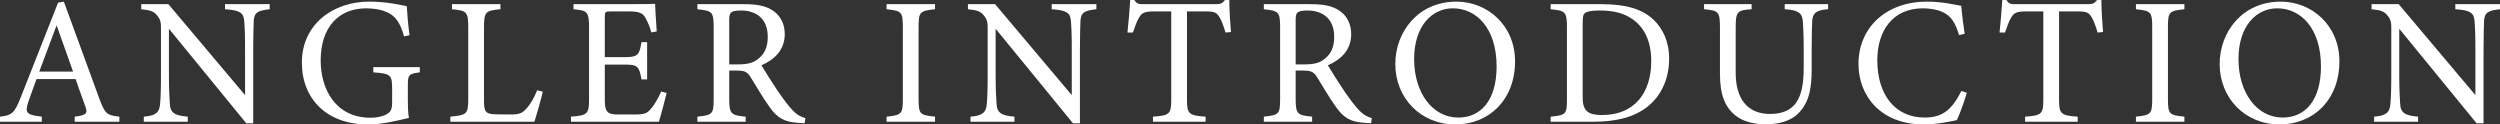 <?xml version="1.0" encoding="UTF-8"?>
<svg id="_レイヤー_1" data-name="レイヤー_1" xmlns="http://www.w3.org/2000/svg" version="1.1" viewBox="0 0 580.418 28.89">
  <rect x="0" y="0" width="580.418" height="28.89" fill="#333333" stroke="none"/>
  <!-- Generator: Adobe Illustrator 29.1.0, SVG Export Plug-In . SVG Version: 2.1.0 Build 142)  -->
  <path d="M17.343,28.261v-1.176c2.729-.336,3.065-.756,2.478-2.352-.546-1.639-1.386-3.738-2.268-6.383h-9.07c-.672,1.889-1.302,3.527-1.89,5.248-.924,2.73-.336,3.066,3.107,3.486v1.176H0v-1.176c2.646-.336,3.317-.631,4.787-4.41L13.479.63l1.344-.252c2.646,7.18,5.543,15.118,8.188,22.381,1.344,3.654,1.722,3.99,4.703,4.326v1.176h-10.372ZM13.144,5.879c-1.344,3.611-2.771,7.433-4.031,10.75h7.853l-3.821-10.75Z" fill="#fff"/>
  <path d="M62.608,2.142c-2.688.294-3.569.714-3.695,2.646-.042,1.344-.126,3.107-.126,7.013v16.838h-1.596L39.219,6.677v10.498c0,3.779.126,5.668.21,6.887.084,2.141,1.134,2.771,4.157,3.023v1.176h-10.204v-1.176c2.604-.211,3.611-.84,3.779-2.898.126-1.344.21-3.232.21-7.055V6.425c0-1.176-.084-1.848-.84-2.772-.798-1.05-1.68-1.302-3.737-1.512V.966h6.299l17.805,21.122v-10.287c0-3.906-.084-5.711-.21-6.971-.126-1.89-1.092-2.478-4.451-2.688V.966h10.372v1.176Z" fill="#fff"/>
  <path d="M97.459,16.796c-2.604.336-2.771.588-2.771,3.066v3.527c0,1.469.042,2.855.252,3.988-2.604.588-6.005,1.512-9.532,1.512-9.532,0-15.327-5.92-15.327-14.361,0-8.86,7.223-14.151,15.621-14.151,4.283,0,7.433.84,8.734,1.05.084,1.554.294,4.115.63,6.761l-1.26.252c-1.008-3.57-2.226-5.082-4.871-5.963-.966-.336-2.688-.546-3.905-.546-6.425,0-10.582,4.409-10.582,12.093,0,6.678,3.443,13.312,11.59,13.312,1.428,0,2.729-.295,3.569-.715.882-.504,1.428-.965,1.428-2.688v-3.443c0-3.064-.336-3.4-4.367-3.695v-1.217h10.792v1.217Z" fill="#fff"/>
  <path d="M126.012,21.291c-.252,1.301-1.512,5.668-1.932,6.971h-19.526v-1.176c3.821-.379,4.157-.588,4.157-4.158V6.257c0-3.569-.42-3.779-3.779-4.115V.966h11.254v1.176c-3.359.336-3.821.504-3.821,4.115v17.09c0,2.562.336,3.15,2.729,3.191.042,0,3.065.043,3.317.043,2.142,0,2.771-.252,3.737-1.303,1.05-1.092,1.932-2.771,2.562-4.324l1.302.336Z" fill="#fff"/>
  <path d="M154.775,21.583c-.252,1.092-1.386,5.418-1.806,6.678h-20.408v-1.176c3.905-.295,4.199-.672,4.199-4.115V6.383c0-3.737-.462-3.947-3.611-4.241V.966h12.85c3.947,0,5.585-.042,6.089-.084.042,1.05.21,4.199.378,6.424l-1.26.211c-.378-1.428-.798-2.31-1.26-3.192-.672-1.386-1.638-1.68-4.157-1.68h-3.989c-1.302,0-1.386.126-1.386,1.344v9.28h4.661c3.149,0,3.359-.629,3.863-3.484h1.302v8.65h-1.302c-.546-3.023-.882-3.443-3.905-3.443h-4.619v8.355c0,2.939.924,3.191,3.023,3.234h3.905c2.562,0,2.981-.379,3.905-1.471.798-.881,1.68-2.604,2.268-3.863l1.26.336Z" fill="#fff"/>
  <path d="M186.813,28.597c-.546,0-1.008-.043-1.554-.084-3.065-.211-4.703-1.008-6.551-3.611-1.554-2.143-3.065-4.787-4.409-6.93-.84-1.344-1.386-1.596-3.527-1.596h-1.47v6.594c0,3.568.462,3.779,3.821,4.115v1.176h-11.212v-1.176c3.485-.379,3.779-.547,3.779-4.115V6.215c0-3.569-.462-3.695-3.779-4.073V.966h10.708c3.065,0,5.123.378,6.719,1.428,1.722,1.092,2.855,2.981,2.855,5.543,0,3.611-2.31,5.879-5.417,7.223.756,1.301,2.562,4.115,3.821,6.004,1.554,2.227,2.352,3.275,3.317,4.326,1.134,1.217,2.1,1.68,3.065,1.932l-.168,1.176ZM171.318,14.949c2.184,0,3.569-.336,4.619-1.217,1.638-1.219,2.31-2.898,2.31-5.166,0-4.493-2.981-6.13-6.215-6.13-1.218,0-1.932.168-2.226.42-.378.294-.504.714-.504,1.806v10.288h2.016Z" fill="#fff"/>
  <path d="M205.832,28.261v-1.176c3.443-.379,3.779-.547,3.779-4.115V6.299c0-3.611-.336-3.779-3.779-4.157V.966h11.254v1.176c-3.485.378-3.821.546-3.821,4.157v16.671c0,3.611.336,3.736,3.821,4.115v1.176h-11.254Z" fill="#fff"/>
  <path d="M254.542,2.142c-2.688.294-3.569.714-3.695,2.646-.042,1.344-.126,3.107-.126,7.013v16.838h-1.596l-17.973-21.961v10.498c0,3.779.126,5.668.21,6.887.084,2.141,1.134,2.771,4.157,3.023v1.176h-10.204v-1.176c2.604-.211,3.611-.84,3.779-2.898.126-1.344.21-3.232.21-7.055V6.425c0-1.176-.084-1.848-.84-2.772-.798-1.05-1.68-1.302-3.737-1.512V.966h6.299l17.805,21.122v-10.287c0-3.906-.084-5.711-.21-6.971-.126-1.89-1.092-2.478-4.451-2.688V.966h10.372v1.176Z" fill="#fff"/>
  <path d="M284.521,7.558c-.378-1.343-.882-2.729-1.344-3.485-.672-1.134-1.092-1.428-3.401-1.428h-4.199v20.45c0,3.275.336,3.738,4.325,3.99v1.176h-12.22v-1.176c3.905-.252,4.241-.672,4.241-3.99V2.646h-3.821c-2.31,0-2.981.252-3.695,1.512-.504.84-.84,1.848-1.386,3.401h-1.26c.252-2.561.504-5.207.63-7.558h.966c.63,1.008,1.092.966,2.268.966h16.629c1.176,0,1.512-.168,2.142-.966h1.008c0,1.974.168,4.997.378,7.433l-1.26.125Z" fill="#fff"/>
  <path d="M318.323,28.597c-.546,0-1.008-.043-1.554-.084-3.065-.211-4.703-1.008-6.551-3.611-1.554-2.143-3.065-4.787-4.409-6.93-.84-1.344-1.386-1.596-3.527-1.596h-1.47v6.594c0,3.568.462,3.779,3.821,4.115v1.176h-11.212v-1.176c3.485-.379,3.779-.547,3.779-4.115V6.215c0-3.569-.462-3.695-3.779-4.073V.966h10.708c3.065,0,5.123.378,6.719,1.428,1.722,1.092,2.855,2.981,2.855,5.543,0,3.611-2.31,5.879-5.417,7.223.756,1.301,2.562,4.115,3.821,6.004,1.554,2.227,2.352,3.275,3.317,4.326,1.134,1.217,2.1,1.68,3.065,1.932l-.168,1.176ZM302.828,14.949c2.184,0,3.569-.336,4.619-1.217,1.638-1.219,2.31-2.898,2.31-5.166,0-4.493-2.981-6.13-6.215-6.13-1.218,0-1.932.168-2.226.42-.378.294-.504.714-.504,1.806v10.288h2.016Z" fill="#fff"/>
  <path d="M338.14.378c7.18,0,13.605,5.501,13.605,13.858,0,9.027-6.131,14.654-13.857,14.654-8.062,0-13.941-6.131-13.941-14.025,0-7.516,5.333-14.487,14.193-14.487ZM337.3,1.932c-4.703,0-8.986,3.947-8.986,11.8,0,7.811,4.283,13.562,10.246,13.562,5.081,0,8.902-3.779,8.902-11.883,0-8.818-4.661-13.48-10.162-13.48Z" fill="#fff"/>
  <path d="M371.688.966c5.921,0,9.658,1.176,12.262,3.653,2.058,2.015,3.569,4.955,3.569,8.986,0,4.914-2.016,8.902-5.249,11.338-3.191,2.395-7.265,3.318-12.43,3.318h-9.826v-1.176c3.611-.336,3.779-.631,3.779-4.074V6.257c0-3.611-.504-3.779-3.779-4.115V.966h11.674ZM367.447,22.675c0,3.15,1.344,4.031,4.493,4.031,7.559,0,11.422-5.164,11.422-12.514,0-4.576-1.554-8.062-4.871-10.078-1.932-1.218-4.367-1.68-7.181-1.68-1.89,0-2.897.252-3.317.588-.378.252-.546.714-.546,2.352v17.3Z" fill="#fff"/>
  <path d="M424.429,2.142c-2.646.168-3.611.84-3.695,2.771-.042.966-.126,2.729-.126,6.592v4.535c0,4.283-.504,7.559-2.939,10.121-1.974,2.057-4.829,2.688-7.727,2.688-2.436,0-5.039-.504-6.887-1.932-2.52-1.932-3.737-4.83-3.737-9.742V6.466c0-3.779-.336-4.031-3.695-4.325V.966h11.044v1.176c-3.359.21-3.695.546-3.695,4.325v10.498c0,6.131,2.897,9.49,7.937,9.49,5.963,0,7.853-3.695,7.853-10.666v-4.283c0-3.863-.126-5.458-.21-6.592-.126-1.89-1.092-2.604-4.199-2.771V.966h10.078v1.176Z" fill="#fff"/>
  <path d="M456.634,21.542c-.588,2.016-1.68,5.039-2.31,6.34-1.218.252-4.493,1.008-7.685,1.008-10.036,0-15.159-6.676-15.159-14.025,0-8.566,6.509-14.487,15.915-14.487,3.611,0,6.551.756,7.937.966.168,1.89.462,4.409.798,6.509l-1.302.293c-.84-2.813-1.848-4.535-3.989-5.417-1.092-.504-2.813-.798-4.409-.798-6.929,0-10.582,5.123-10.582,12.052,0,8.104,4.199,13.311,11.002,13.311,4.283,0,6.383-1.973,8.524-6.172l1.26.42Z" fill="#fff"/>
  <path d="M486.992,7.558c-.378-1.343-.882-2.729-1.344-3.485-.672-1.134-1.092-1.428-3.401-1.428h-4.199v20.45c0,3.275.336,3.738,4.325,3.99v1.176h-12.22v-1.176c3.905-.252,4.241-.672,4.241-3.99V2.646h-3.821c-2.31,0-2.981.252-3.695,1.512-.504.84-.84,1.848-1.386,3.401h-1.26c.252-2.561.504-5.207.63-7.558h.966c.63,1.008,1.092.966,2.268.966h16.629c1.176,0,1.512-.168,2.142-.966h1.008c0,1.974.168,4.997.378,7.433l-1.26.125Z" fill="#fff"/>
  <path d="M495.893,28.261v-1.176c3.443-.379,3.779-.547,3.779-4.115V6.299c0-3.611-.336-3.779-3.779-4.157V.966h11.254v1.176c-3.485.378-3.821.546-3.821,4.157v16.671c0,3.611.336,3.736,3.821,4.115v1.176h-11.254Z" fill="#fff"/>
  <path d="M529.526.378c7.181,0,13.605,5.501,13.605,13.858,0,9.027-6.131,14.654-13.857,14.654-8.062,0-13.941-6.131-13.941-14.025,0-7.516,5.333-14.487,14.193-14.487ZM528.687,1.932c-4.703,0-8.986,3.947-8.986,11.8,0,7.811,4.283,13.562,10.246,13.562,5.081,0,8.902-3.779,8.902-11.883,0-8.818-4.661-13.48-10.162-13.48Z" fill="#fff"/>
  <path d="M580.418,2.142c-2.688.294-3.569.714-3.695,2.646-.042,1.344-.126,3.107-.126,7.013v16.838h-1.596l-17.973-21.961v10.498c0,3.779.126,5.668.21,6.887.084,2.141,1.134,2.771,4.157,3.023v1.176h-10.204v-1.176c2.604-.211,3.611-.84,3.779-2.898.126-1.344.21-3.232.21-7.055V6.425c0-1.176-.084-1.848-.84-2.772-.798-1.05-1.68-1.302-3.737-1.512V.966h6.299l17.805,21.122v-10.287c0-3.906-.084-5.711-.21-6.971-.126-1.89-1.092-2.478-4.451-2.688V.966h10.372v1.176Z" fill="#fff"/>
</svg>